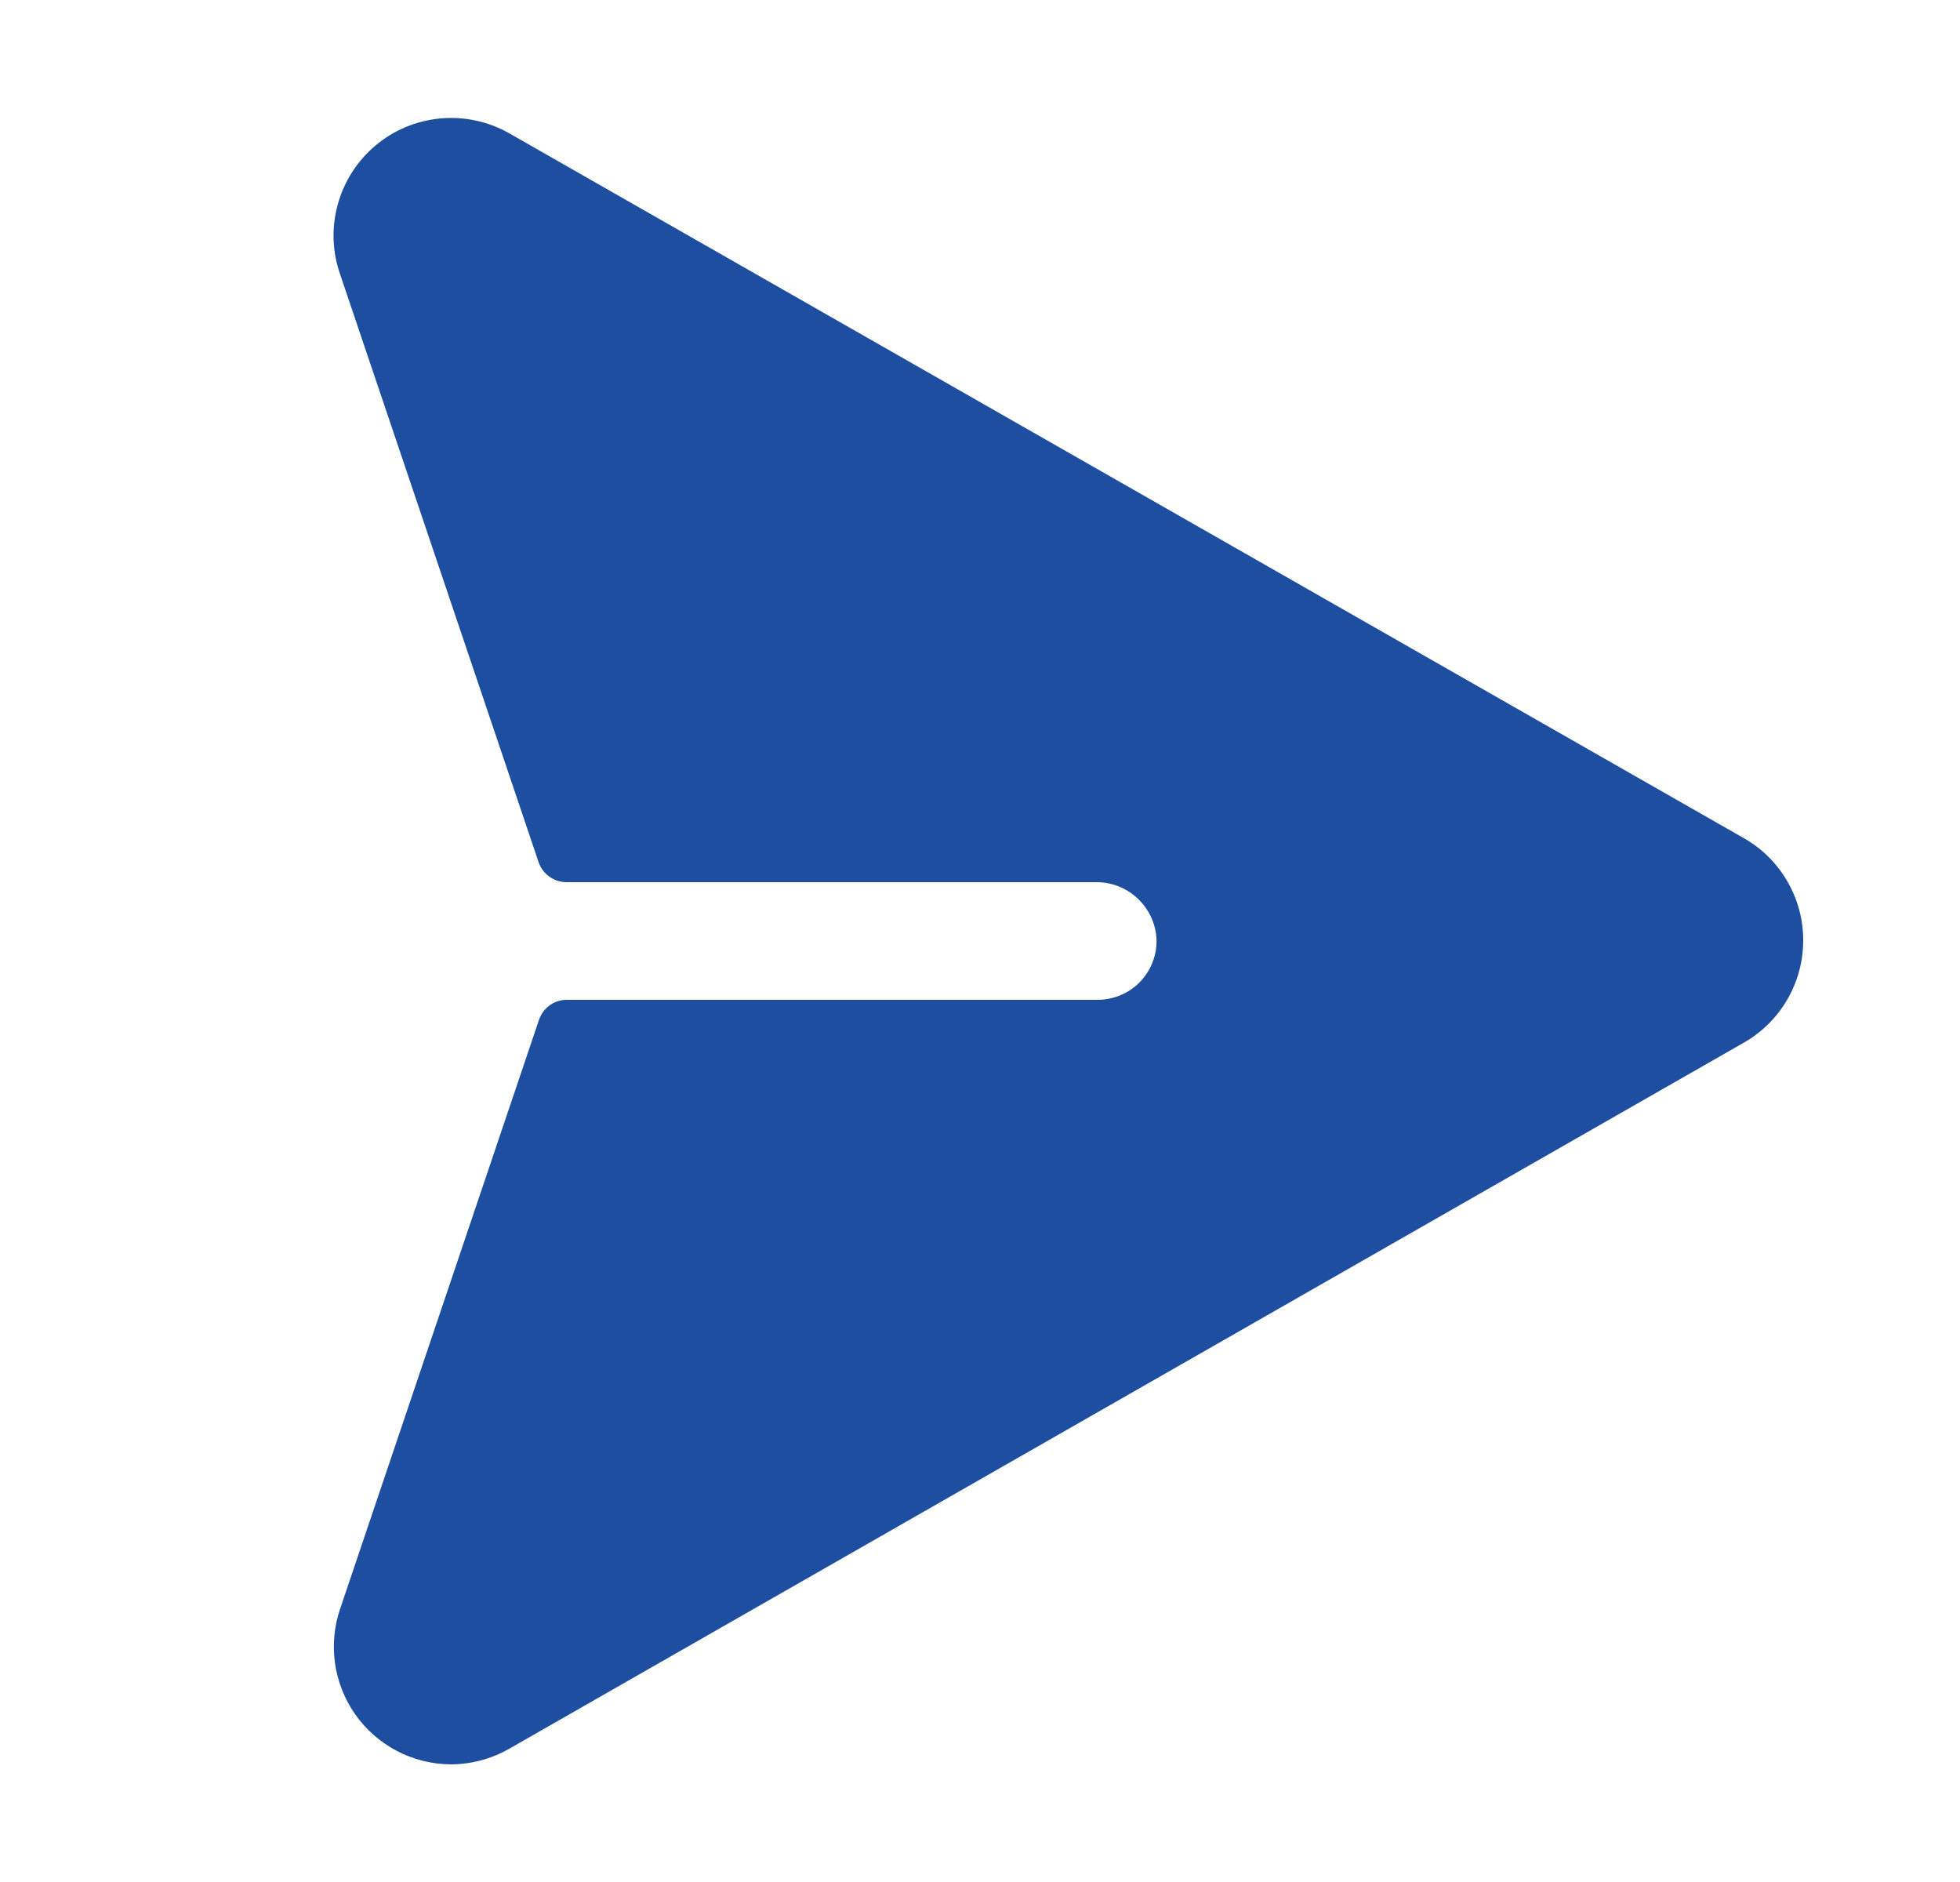 <svg width="25" height="24" viewBox="0 0 25 24" fill="none" xmlns="http://www.w3.org/2000/svg">
<path d="M23 11.989C23.001 12.257 22.93 12.519 22.795 12.75C22.66 12.981 22.466 13.171 22.233 13.302L6.491 22.303C6.265 22.431 6.01 22.499 5.75 22.5C5.511 22.498 5.275 22.44 5.063 22.329C4.851 22.218 4.669 22.058 4.531 21.863C4.394 21.667 4.305 21.441 4.272 21.204C4.24 20.967 4.264 20.726 4.344 20.5L6.875 13.005C6.9 12.931 6.947 12.868 7.009 12.822C7.072 12.776 7.147 12.751 7.224 12.75H14C14.103 12.75 14.205 12.729 14.299 12.688C14.393 12.648 14.479 12.588 14.549 12.513C14.619 12.438 14.673 12.349 14.708 12.252C14.743 12.155 14.757 12.053 14.75 11.95C14.733 11.757 14.644 11.578 14.5 11.448C14.357 11.318 14.169 11.247 13.976 11.25H7.226C7.147 11.25 7.071 11.225 7.007 11.179C6.943 11.134 6.896 11.069 6.87 10.995L4.339 3.5C4.238 3.213 4.227 2.902 4.308 2.608C4.388 2.315 4.556 2.052 4.789 1.856C5.021 1.66 5.309 1.54 5.612 1.511C5.915 1.482 6.219 1.546 6.485 1.694L22.235 10.684C22.467 10.814 22.66 11.003 22.794 11.233C22.929 11.462 23 11.723 23 11.989Z" fill="#1D4E9F"/>
</svg>
